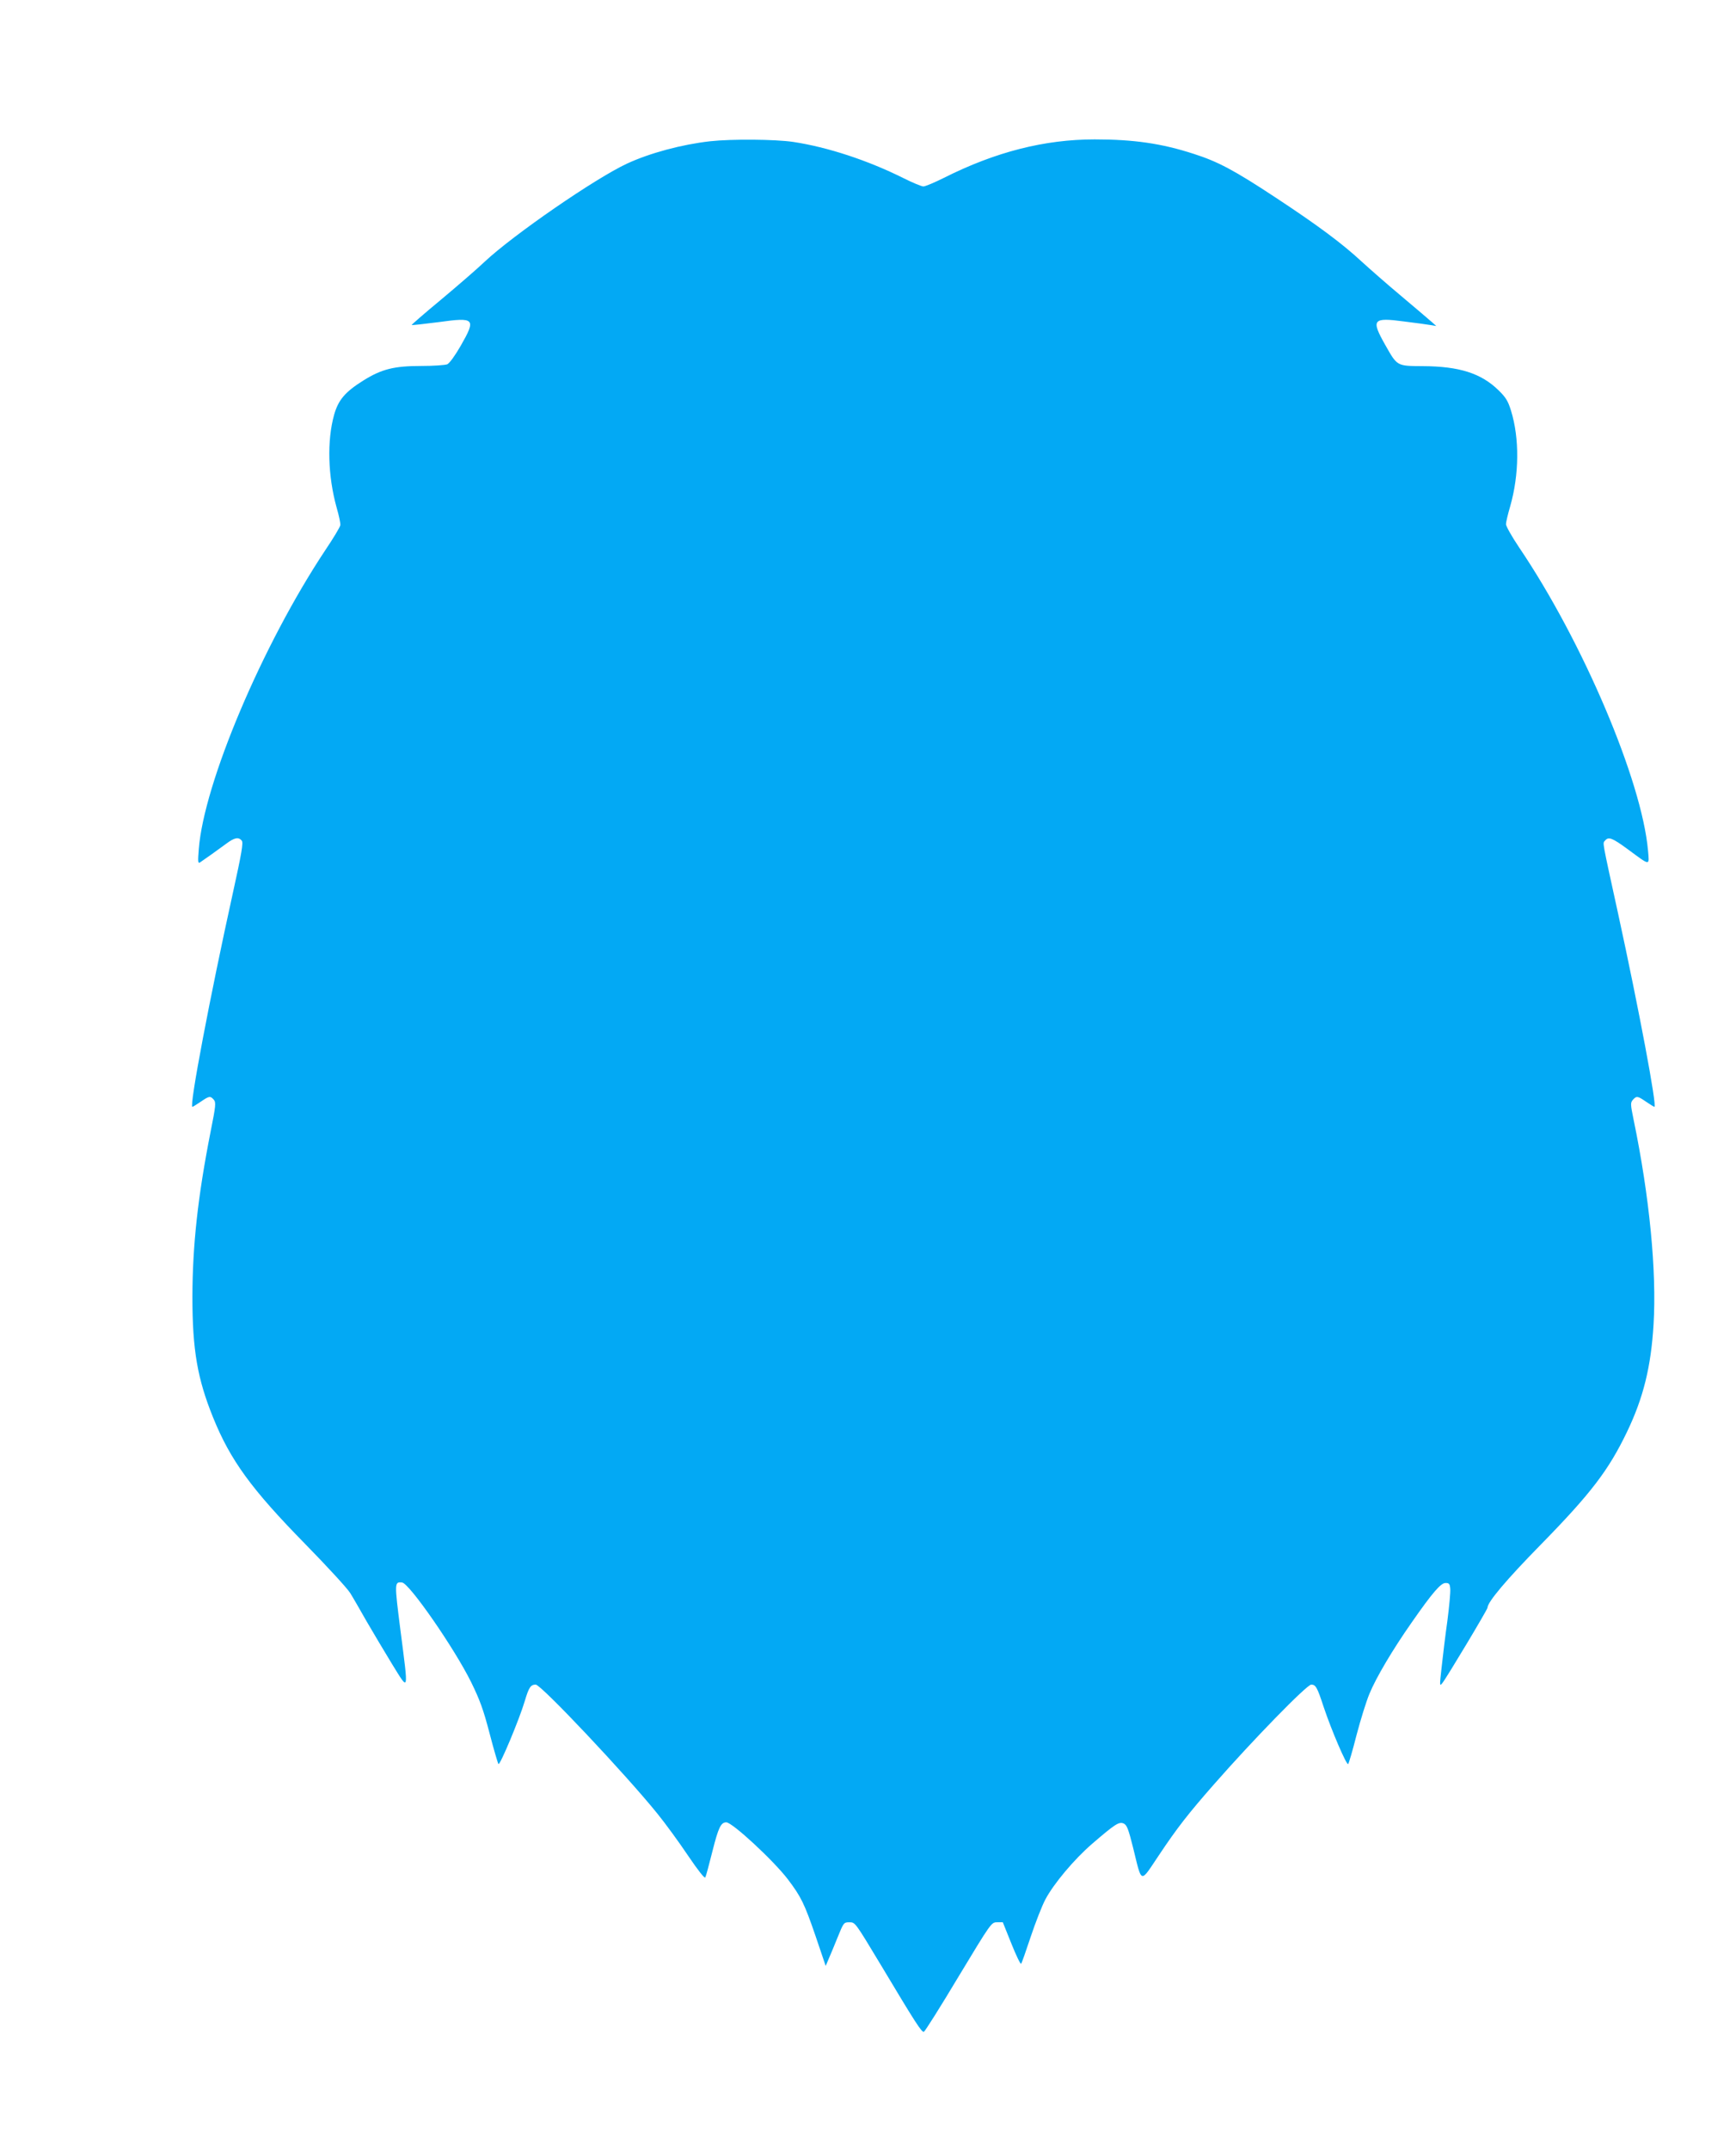 <?xml version="1.0" standalone="no"?>
<!DOCTYPE svg PUBLIC "-//W3C//DTD SVG 20010904//EN"
 "http://www.w3.org/TR/2001/REC-SVG-20010904/DTD/svg10.dtd">
<svg version="1.0" xmlns="http://www.w3.org/2000/svg"
 width="1034pt" height="1280pt" viewBox="0 0 1034 1280"
 preserveAspectRatio="xMidYMid meet">
<g transform="translate(0,1280) scale(0.1,-0.1)"
fill="#03a9f4" stroke="none">
<path d="M4230 11959 c-169 -19 -359 -70 -495 -133 -188 -87 -676 -423 -848
-584 -45 -43 -162 -144 -260 -226 -98 -81 -177 -150 -175 -151 2 -2 74 6 160
17 217 30 225 22 132 -141 -34 -59 -66 -103 -80 -110 -13 -5 -82 -10 -156 -10
-159 0 -234 -18 -343 -86 -109 -68 -150 -116 -175 -205 -43 -154 -37 -365 15
-552 14 -48 24 -95 22 -105 -1 -10 -41 -77 -89 -148 -376 -566 -724 -1389
-754 -1781 -6 -74 -5 -86 7 -79 20 13 107 75 157 112 48 36 73 41 92 18 10
-12 0 -72 -53 -312 -136 -616 -261 -1273 -241 -1273 3 0 25 14 49 30 51 35 57
36 78 13 14 -17 13 -33 -19 -193 -76 -386 -107 -674 -108 -980 0 -318 30 -489
123 -719 103 -255 228 -427 551 -756 129 -132 249 -262 266 -290 17 -27 61
-104 98 -169 38 -65 106 -180 152 -255 101 -163 98 -176 49 204 -36 283 -36
288 10 283 44 -6 311 -391 411 -593 52 -106 73 -163 110 -305 25 -96 49 -178
53 -183 9 -9 124 265 157 376 24 81 35 97 65 97 32 0 540 -539 726 -770 47
-58 128 -169 181 -248 61 -90 99 -138 103 -130 4 7 23 78 43 158 35 139 50
170 82 170 36 0 285 -231 368 -341 78 -103 98 -145 163 -334 l61 -180 17 40
c10 22 34 81 54 130 36 89 37 90 71 90 34 0 34 -1 187 -255 206 -344 243 -402
256 -397 6 2 99 149 206 328 195 323 196 324 230 324 l34 0 51 -127 c28 -70
54 -124 58 -120 4 4 29 76 57 160 28 84 67 184 87 222 49 93 171 239 280 333
136 117 159 132 187 120 19 -9 28 -32 56 -144 54 -219 40 -214 153 -46 110
165 176 249 326 420 233 266 556 597 582 597 27 0 36 -17 73 -130 47 -141 138
-353 147 -343 4 4 27 82 50 173 24 91 58 201 77 246 40 97 138 262 250 422
126 181 175 237 203 237 21 0 26 -5 28 -35 2 -19 -6 -105 -17 -190 -12 -85
-27 -209 -34 -274 -13 -115 -13 -118 4 -97 25 31 269 438 269 449 0 33 112
166 313 371 303 309 408 447 518 676 98 204 143 389 158 640 19 314 -24 761
-119 1219 -19 93 -19 100 -4 118 22 24 28 23 79 -12 24 -16 46 -30 49 -30 17
0 -92 580 -215 1145 -99 454 -94 422 -79 440 21 25 42 17 135 -51 137 -101
129 -101 121 -8 -37 417 -389 1245 -768 1805 -43 64 -78 126 -78 138 0 11 11
59 25 106 54 189 56 405 5 570 -18 58 -31 79 -74 121 -104 102 -235 143 -451
144 -156 1 -152 -1 -224 126 -86 152 -75 165 112 140 73 -9 146 -19 162 -22
l30 -5 -26 23 c-14 13 -95 81 -180 153 -85 71 -192 165 -239 208 -114 106
-263 217 -514 382 -244 161 -342 213 -486 259 -191 62 -357 86 -590 86 -298 0
-590 -74 -898 -229 -56 -28 -111 -51 -122 -51 -11 0 -64 22 -118 49 -212 106
-452 185 -657 216 -108 16 -368 18 -495 4z"/>
</g>
</svg>
